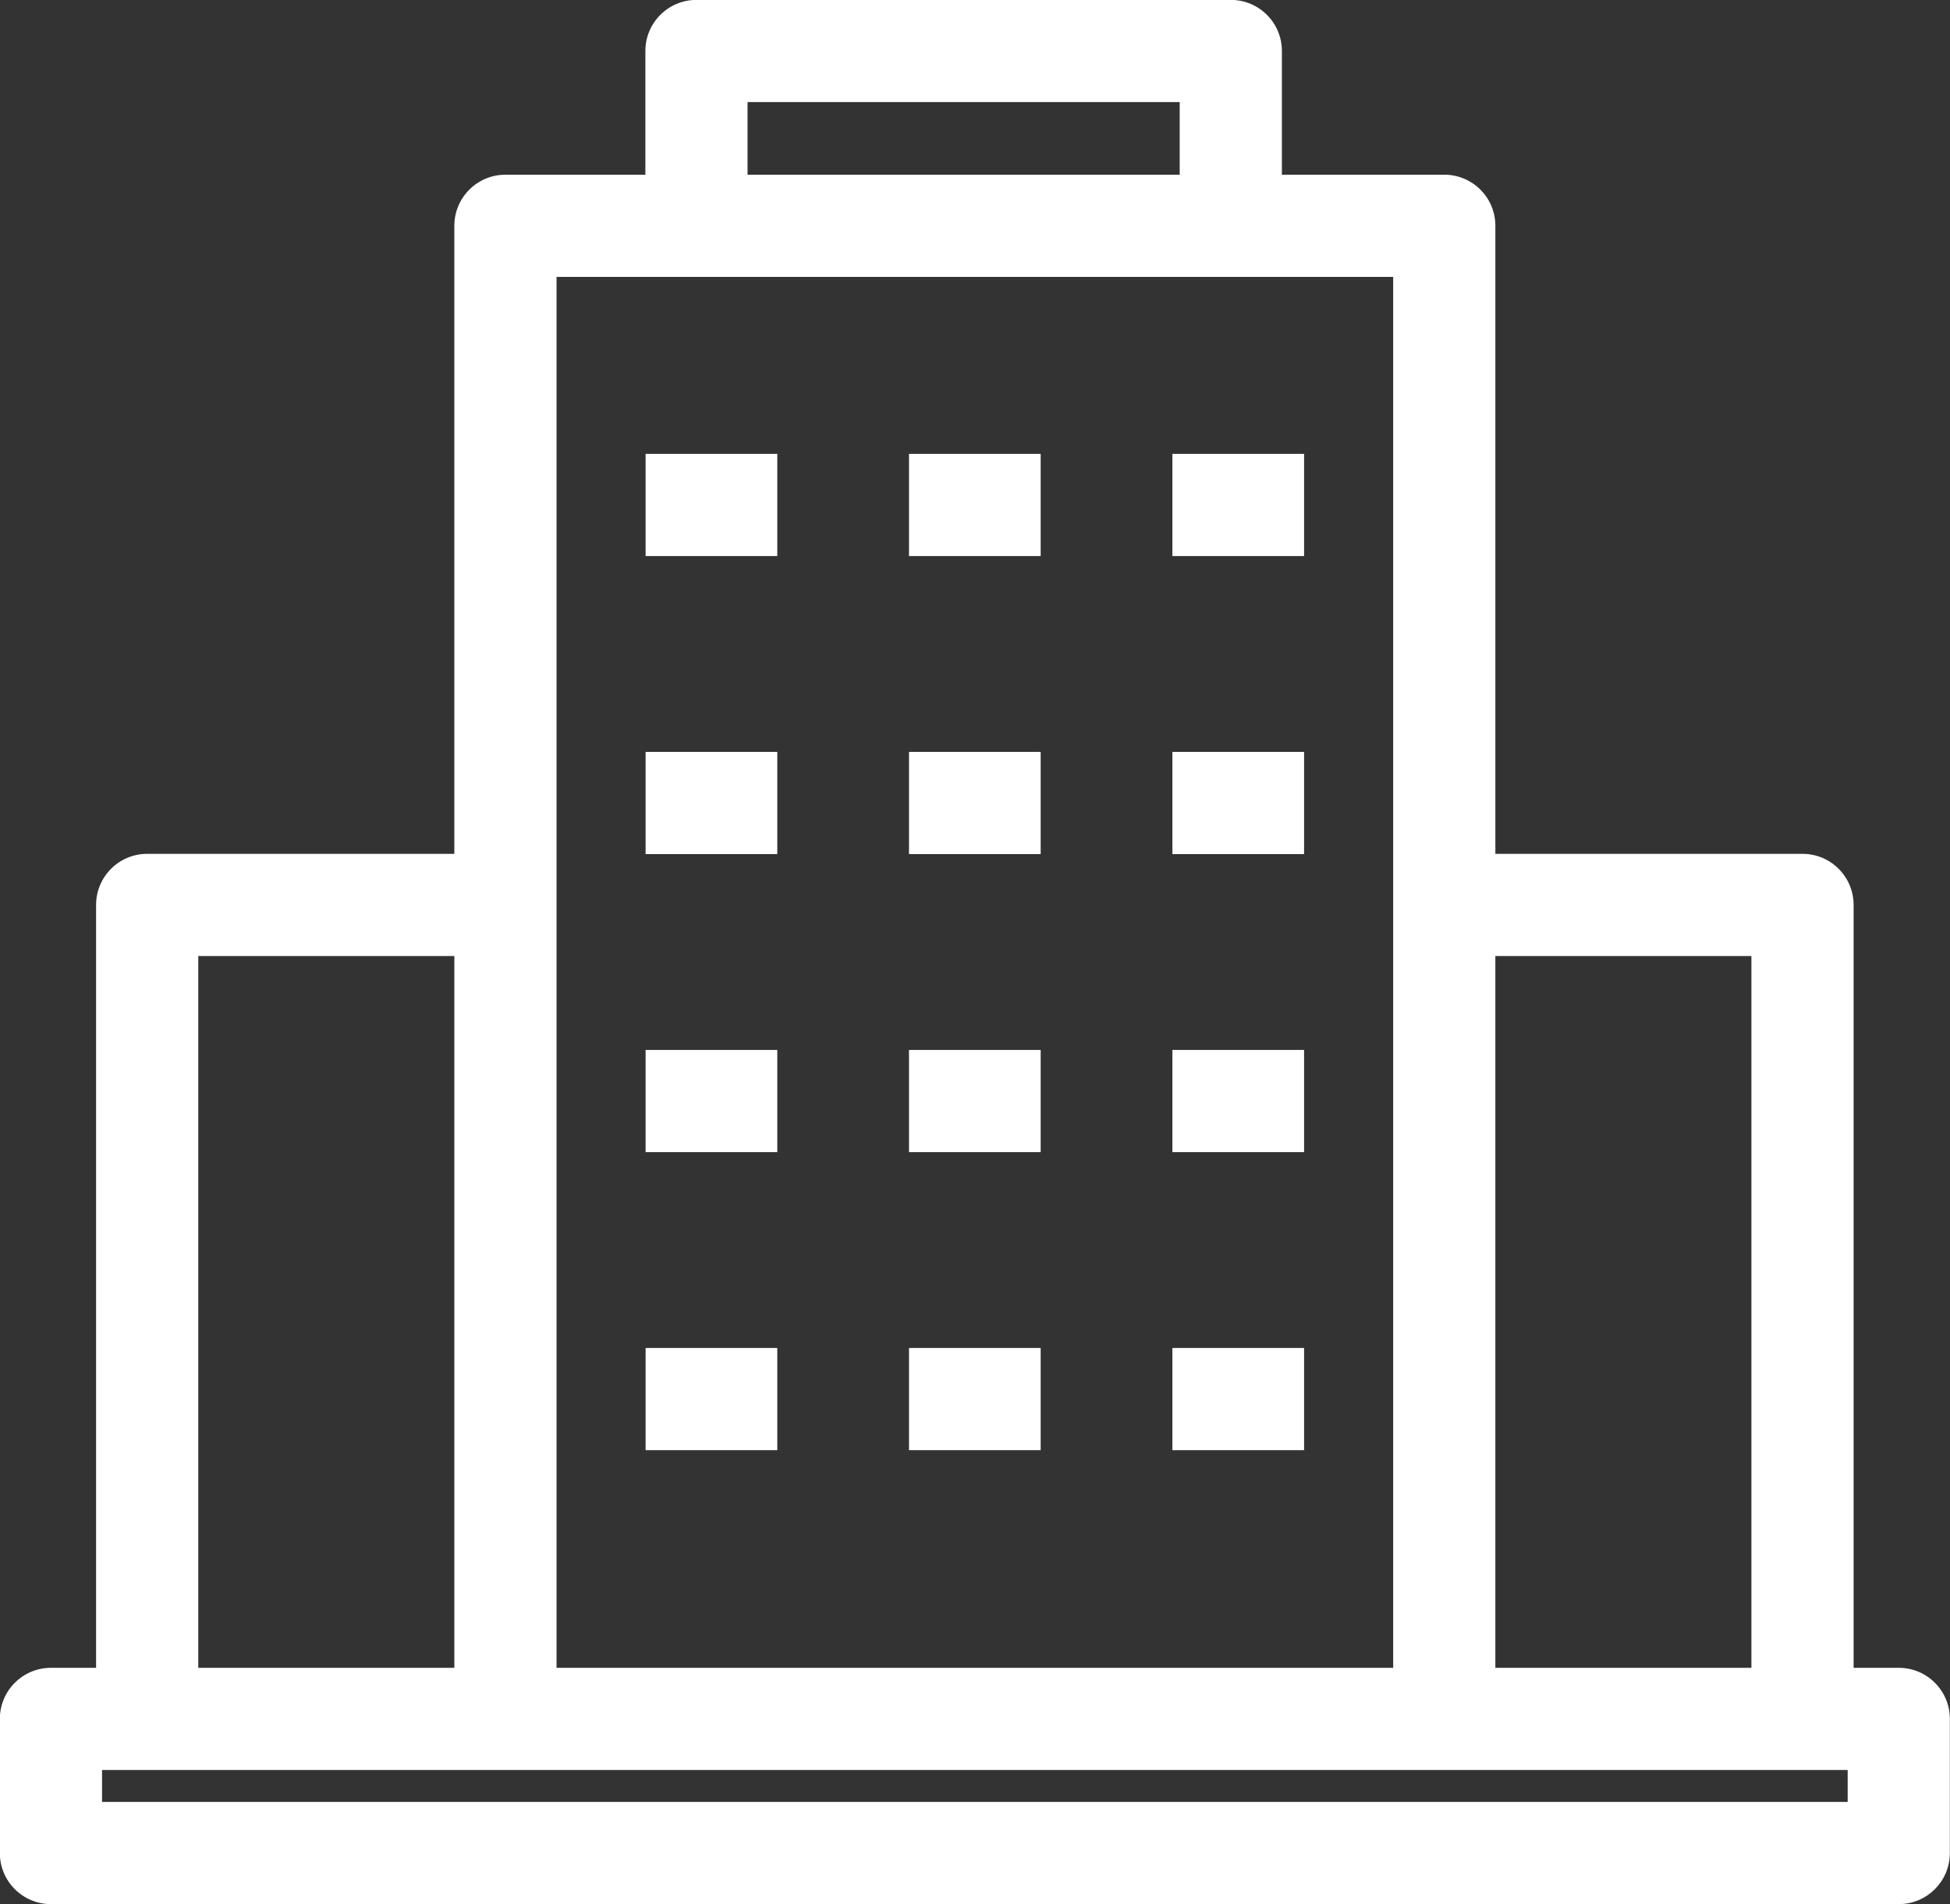 <?xml version="1.0" encoding="UTF-8" standalone="no"?><svg xmlns="http://www.w3.org/2000/svg" xmlns:xlink="http://www.w3.org/1999/xlink" fill="#ffffff" height="111.8" preserveAspectRatio="xMidYMid meet" version="1" viewBox="14.8 16.1 114.5 111.8" width="114.5" zoomAndPan="magnify"><rect x="14.8" y="16.1" width="114.5" height="111.8" fill="#333333" stroke="none"/><g id="change1_1"><path d="M68.174 42.75H75.906V48.75H68.174z" fill="inherit"/></g><g id="change1_2"><path d="M52.708 42.75H60.441V48.75H52.708z" fill="inherit"/></g><g id="change1_3"><path d="M83.641 42.75H91.373V48.75H83.641z" fill="inherit"/></g><g id="change1_4"><path d="M52.708 60.25H60.441V66.25H52.708z" fill="inherit"/></g><g id="change1_5"><path d="M83.641 60.25H91.373V66.25H83.641z" fill="inherit"/></g><g id="change1_6"><path d="M68.174 60.25H75.906V66.25H68.174z" fill="inherit"/></g><g id="change1_7"><path d="M52.708 77.75H60.441V83.75H52.708z" fill="inherit"/></g><g id="change1_8"><path d="M68.174 77.75H75.906V83.75H68.174z" fill="inherit"/></g><g id="change1_9"><path d="M83.641 77.75H91.373V83.75H83.641z" fill="inherit"/></g><g id="change1_10"><path d="M52.708 95.25H60.441V101.25H52.708z" fill="inherit"/></g><g id="change1_11"><path d="M68.174 95.25H75.906V101.25H68.174z" fill="inherit"/></g><g id="change1_12"><path d="M83.641 95.25H91.373V101.25H83.641z" fill="inherit"/></g><g id="change1_13"><path d="M126.292,114.03h-2.652V69.235c0-1.657-1.343-3-3-3h-18.035V29.358c0-1.657-1.343-3-3-3h-9.535v-7.264c0-1.657-1.343-3-3-3 H55.695c-1.657,0-3,1.343-3,3v7.264h-8.217c-1.657,0-3,1.343-3,3v36.877H23.442c-1.657,0-3,1.343-3,3v44.795h-2.651 c-1.657,0-3,1.343-3,3v7.875c0,1.657,1.343,3,3,3h108.5c1.657,0,3-1.343,3-3v-7.875C129.292,115.373,127.949,114.03,126.292,114.03z M117.639,72.235v41.795h-15.035V72.235H117.639z M58.695,22.095h25.374v4.264H58.695V22.095z M47.479,32.358h8.217h31.374h9.535 v81.672H47.479V32.358z M26.442,72.235h15.036v41.795H26.442V72.235z M123.292,121.905h-102.5v-1.875h2.651h21.036h27.563h27.563 h21.035h2.652V121.905z" fill="inherit"/></g></svg>